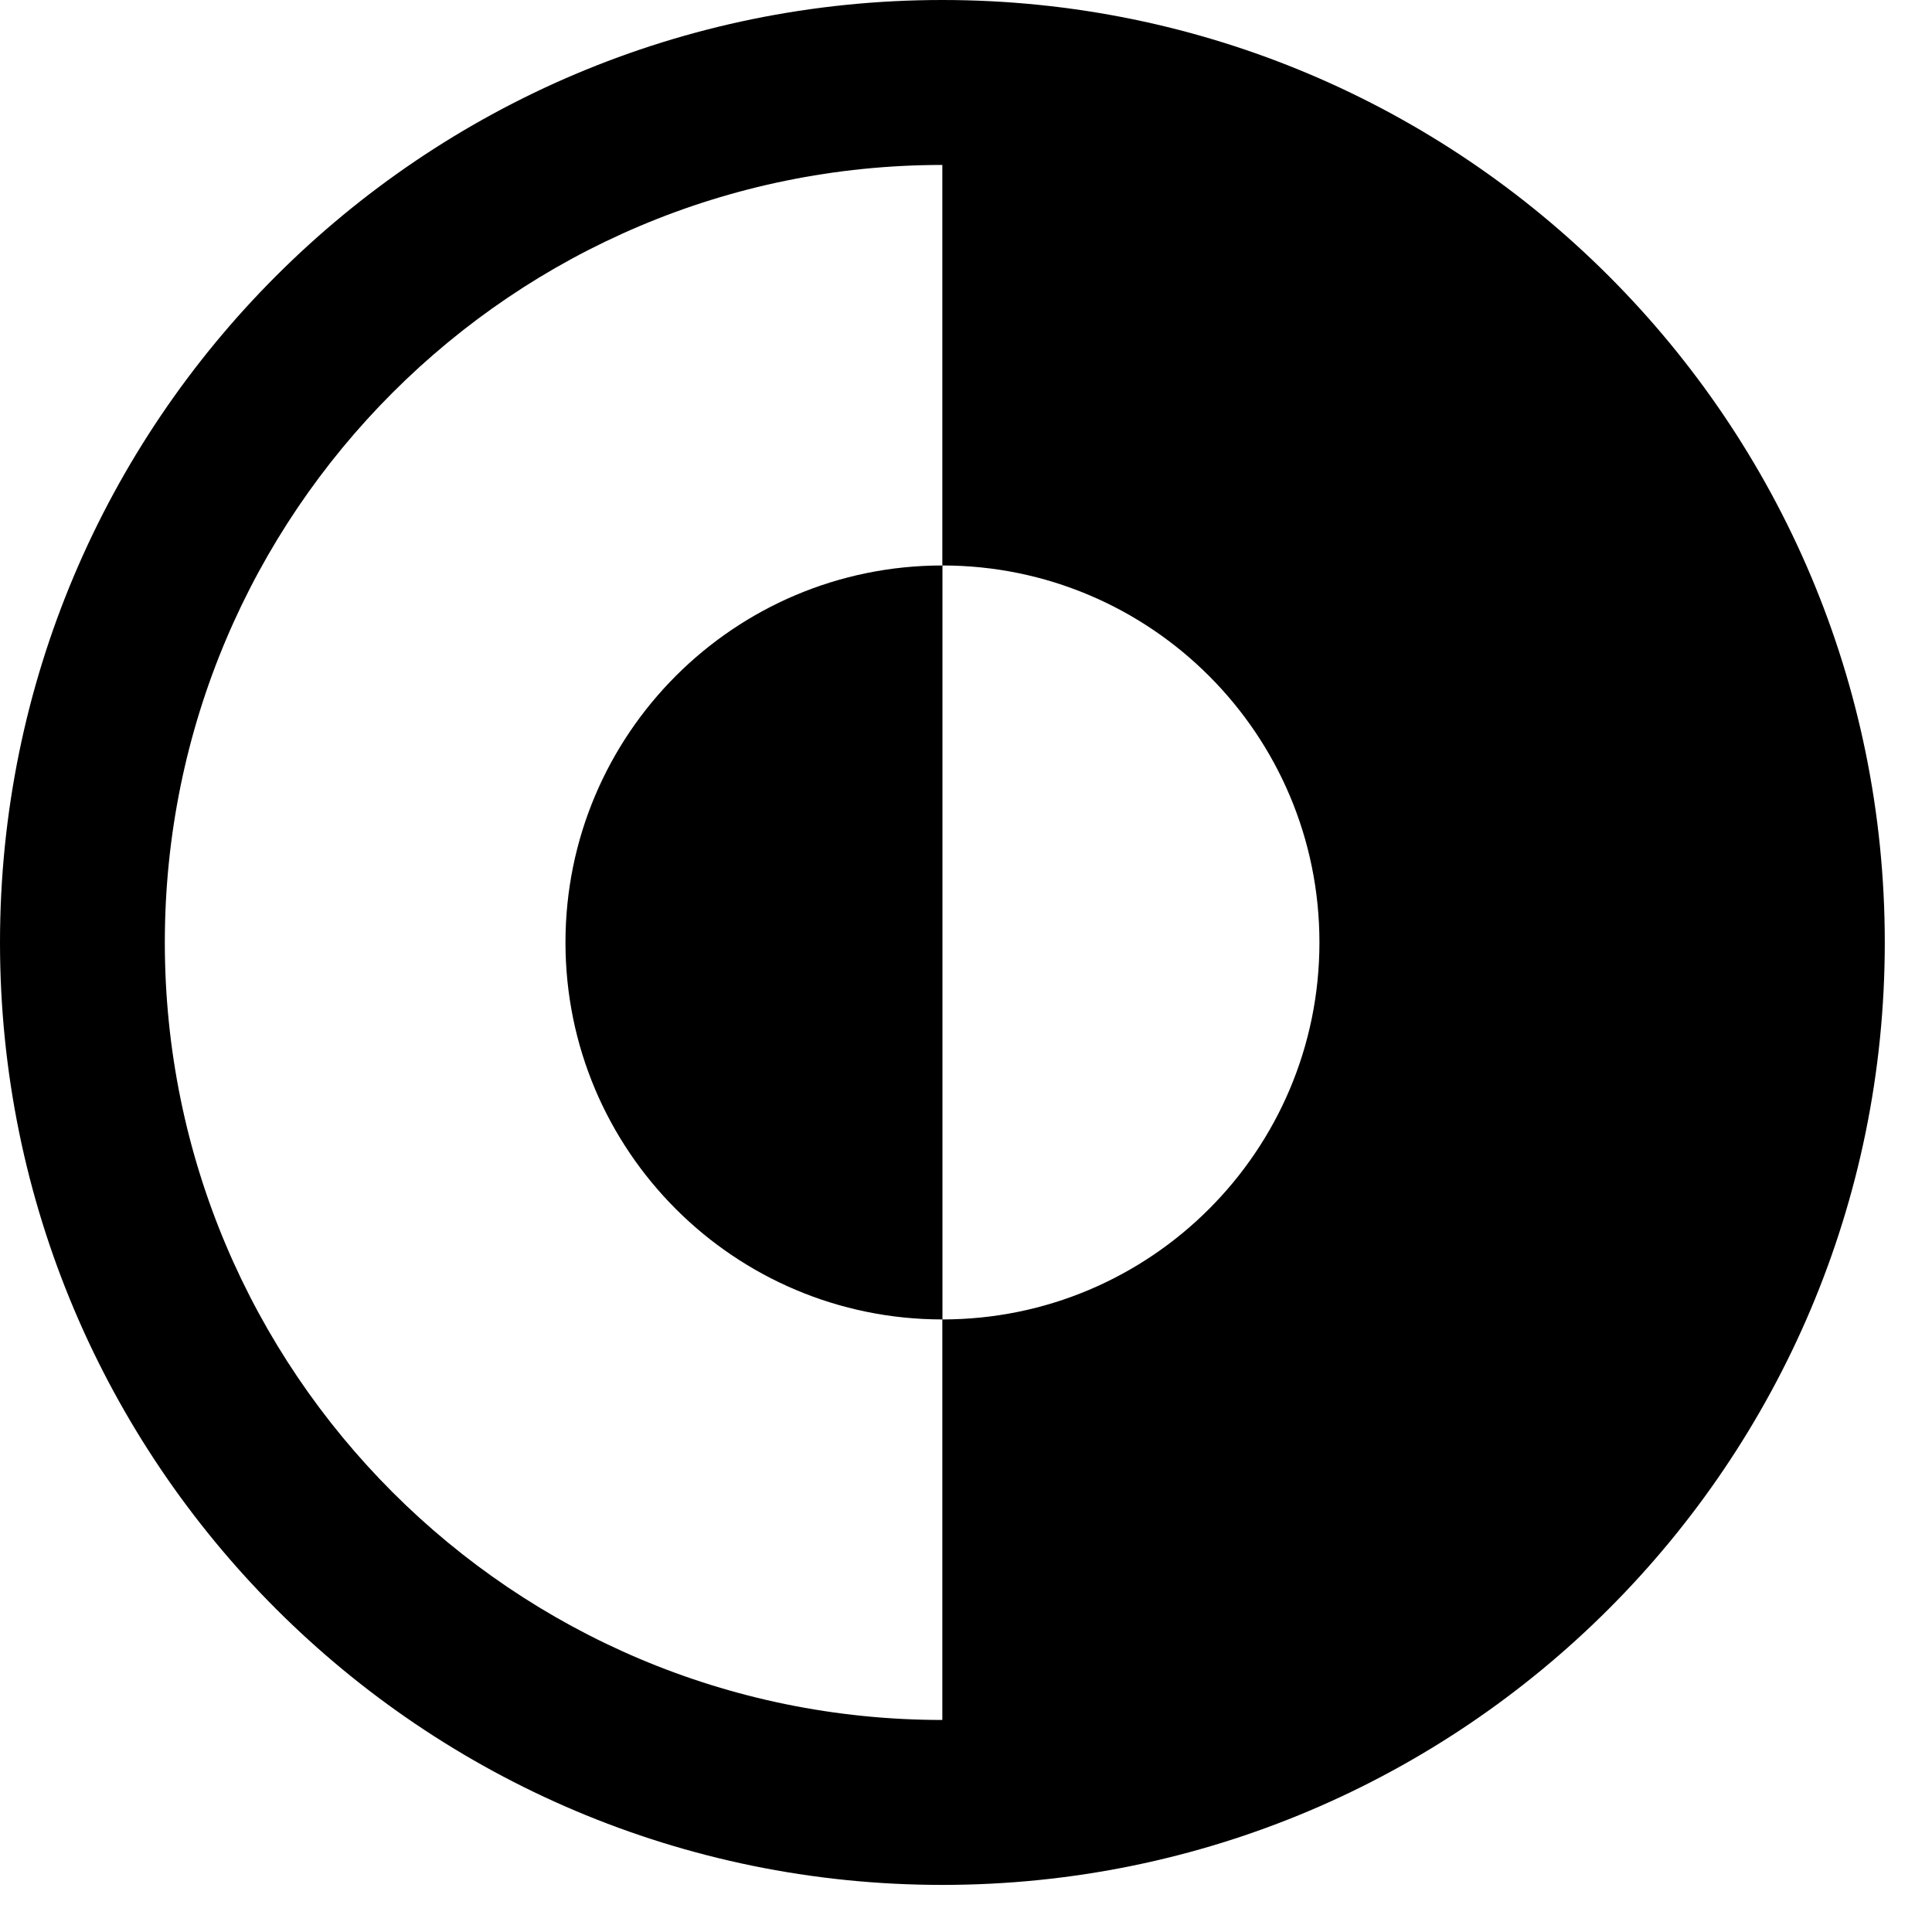 <svg width="16" height="16" viewBox="0 0 16 16" fill="none" xmlns="http://www.w3.org/2000/svg">
<path fill-rule="evenodd" clip-rule="evenodd" d="M7.804 1.366C4.248 1.366 1.365 4.249 1.365 7.805C1.365 11.361 4.248 14.244 7.804 14.244L7.804 10.927C6.08 10.927 4.683 9.529 4.683 7.805C4.683 6.081 6.08 4.683 7.804 4.683L7.804 1.366ZM7.804 0C3.494 0 -0 3.494 -0 7.805C-0 12.116 3.494 15.61 7.804 15.61C12.115 15.61 15.609 12.116 15.609 7.805C15.609 3.494 12.115 0 7.804 0ZM7.805 10.927C9.529 10.927 10.927 9.529 10.927 7.805C10.927 6.081 9.529 4.683 7.805 4.683L7.805 10.927Z" fill="black"/>
</svg>
